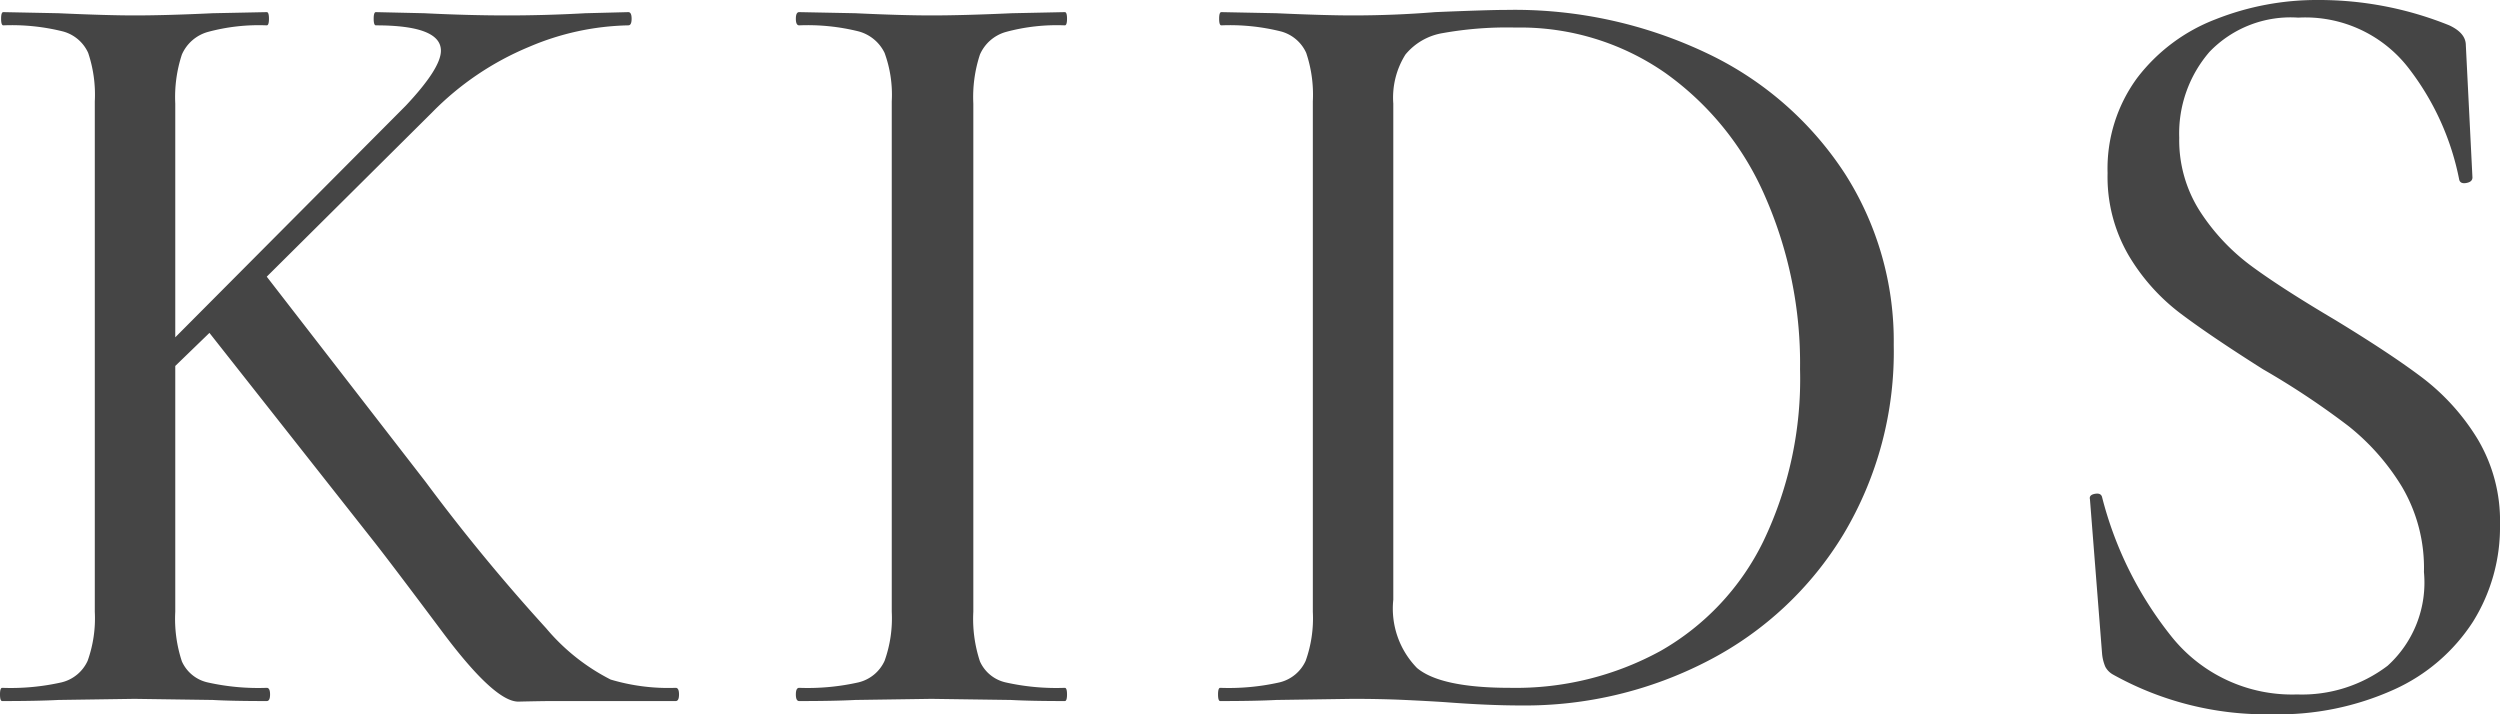 <svg xmlns="http://www.w3.org/2000/svg" width="113.4" height="32.4" viewBox="0 0 113.4 32.4">
  <path id="パス_205630" data-name="パス 205630" d="M32.25-.6q.15,0,.15.3t-.15.3h-5.6q-.45,0-1.525.025t-3.45-3.15Q19.3-6.3,18.55-7.25L11.1-16.7,9.55-15.2V-4.05a6.146,6.146,0,0,0,.3,2.25A1.68,1.68,0,0,0,11-.85a10.475,10.475,0,0,0,2.7.25q.15,0,.15.3T13.7,0q-1.6,0-2.45-.05L7.7-.1,4.25-.05Q3.3,0,1.7,0q-.1,0-.1-.3t.1-.3A10.475,10.475,0,0,0,4.4-.85a1.749,1.749,0,0,0,1.175-.975A5.738,5.738,0,0,0,5.9-4.05V-27.2a5.96,5.96,0,0,0-.3-2.2,1.753,1.753,0,0,0-1.15-.975,9.561,9.561,0,0,0-2.7-.275q-.1,0-.1-.3t.1-.3l2.5.05q2.2.1,3.45.1,1.45,0,3.55-.1l2.45-.05q.1,0,.1.3t-.1.3a8.838,8.838,0,0,0-2.675.3A1.824,1.824,0,0,0,9.85-29.325a6.175,6.175,0,0,0-.3,2.225v10.6L20-27q1.6-1.7,1.6-2.5,0-1.15-2.95-1.15-.1,0-.1-.3t.1-.3l2.2.05q2,.1,3.75.1t3.55-.1l1.95-.05q.15,0,.15.3t-.15.3a12,12,0,0,0-4.5.975A13.271,13.271,0,0,0,21.2-26.7l-7.5,7.45,7.2,9.3A86.083,86.083,0,0,0,26.375-3.3,9.34,9.34,0,0,0,29.3-.975,9.124,9.124,0,0,0,32.25-.6Zm13.5-3.45a6.146,6.146,0,0,0,.3,2.25,1.68,1.68,0,0,0,1.15.95,10.475,10.475,0,0,0,2.7.25q.1,0,.1.3t-.1.3q-1.55,0-2.45-.05L43.85-.1,40.4-.05Q39.45,0,37.85,0q-.15,0-.15-.3t.15-.3a10.475,10.475,0,0,0,2.7-.25,1.749,1.749,0,0,0,1.175-.975A5.738,5.738,0,0,0,42.05-4.05V-27.2a5.54,5.54,0,0,0-.325-2.2,1.84,1.84,0,0,0-1.175-.975,9.561,9.561,0,0,0-2.7-.275q-.15,0-.15-.3t.15-.3l2.55.05q2.1.1,3.45.1,1.45,0,3.65-.1l2.4-.05q.1,0,.1.3t-.1.3a8.838,8.838,0,0,0-2.675.3,1.824,1.824,0,0,0-1.175,1.025,6.175,6.175,0,0,0-.3,2.225ZM70.6.2Q69.1.2,67.15.05,66.4,0,65.325-.05T62.95-.1L59.5-.05Q58.55,0,56.95,0q-.1,0-.1-.3t.1-.3a10.475,10.475,0,0,0,2.7-.25,1.749,1.749,0,0,0,1.175-.975A5.738,5.738,0,0,0,61.15-4.05V-27.2a5.96,5.96,0,0,0-.3-2.2,1.753,1.753,0,0,0-1.15-.975A9.561,9.561,0,0,0,57-30.65q-.1,0-.1-.3t.1-.3l2.5.05q2.2.1,3.45.1,1.9,0,3.75-.15,2.4-.1,3.2-.1a20.306,20.306,0,0,1,9.2,2,15.237,15.237,0,0,1,6.2,5.45,14.109,14.109,0,0,1,2.2,7.75,16.12,16.12,0,0,1-2.275,8.575,15.474,15.474,0,0,1-6.15,5.75A18.02,18.02,0,0,1,70.6.2Zm-.5-.8a13.671,13.671,0,0,0,6.825-1.675,11.54,11.54,0,0,0,4.65-4.95A17,17,0,0,0,83.25-15.05a18.839,18.839,0,0,0-1.6-7.875A13.4,13.4,0,0,0,77.125-28.5a11.508,11.508,0,0,0-6.775-2.05,16.533,16.533,0,0,0-3.3.25,2.778,2.778,0,0,0-1.7.975A3.675,3.675,0,0,0,64.8-27.1V-4.6a3.854,3.854,0,0,0,1.075,3.1Q66.95-.6,70.1-.6Zm30.35-24.95a5.974,5.974,0,0,0,.95,3.35,9.491,9.491,0,0,0,2.3,2.45q1.35,1,3.8,2.45,2.55,1.55,4,2.65a10.091,10.091,0,0,1,2.475,2.75A7.24,7.24,0,0,1,115-8a8.1,8.1,0,0,1-1.225,4.4A8.342,8.342,0,0,1,110.2-.525,12.734,12.734,0,0,1,104.65.6a14.252,14.252,0,0,1-7.2-1.8.88.88,0,0,1-.35-.35,1.941,1.941,0,0,1-.15-.6l-.55-7q-.05-.2.225-.25t.325.15a16.72,16.72,0,0,0,3.15,6.325A7,7,0,0,0,105.8-.3a6.42,6.42,0,0,0,4.1-1.3,5.088,5.088,0,0,0,1.65-4.25,7.249,7.249,0,0,0-1-3.875,10.429,10.429,0,0,0-2.425-2.75,36.078,36.078,0,0,0-3.875-2.575q-2.45-1.55-3.8-2.575a9.153,9.153,0,0,1-2.3-2.6,7.075,7.075,0,0,1-.95-3.725,6.936,6.936,0,0,1,1.35-4.325,8.131,8.131,0,0,1,3.55-2.65,12.466,12.466,0,0,1,4.65-.875,15.754,15.754,0,0,1,5.95,1.15q.75.35.75.9l.3,6q0,.2-.275.25t-.325-.15a12.054,12.054,0,0,0-2.25-5A5.912,5.912,0,0,0,105.85-31a5.1,5.1,0,0,0-4.025,1.55A5.66,5.66,0,0,0,100.45-25.55Z" transform="translate(-1.6 31.8)" fill="#454545"/>
</svg>
